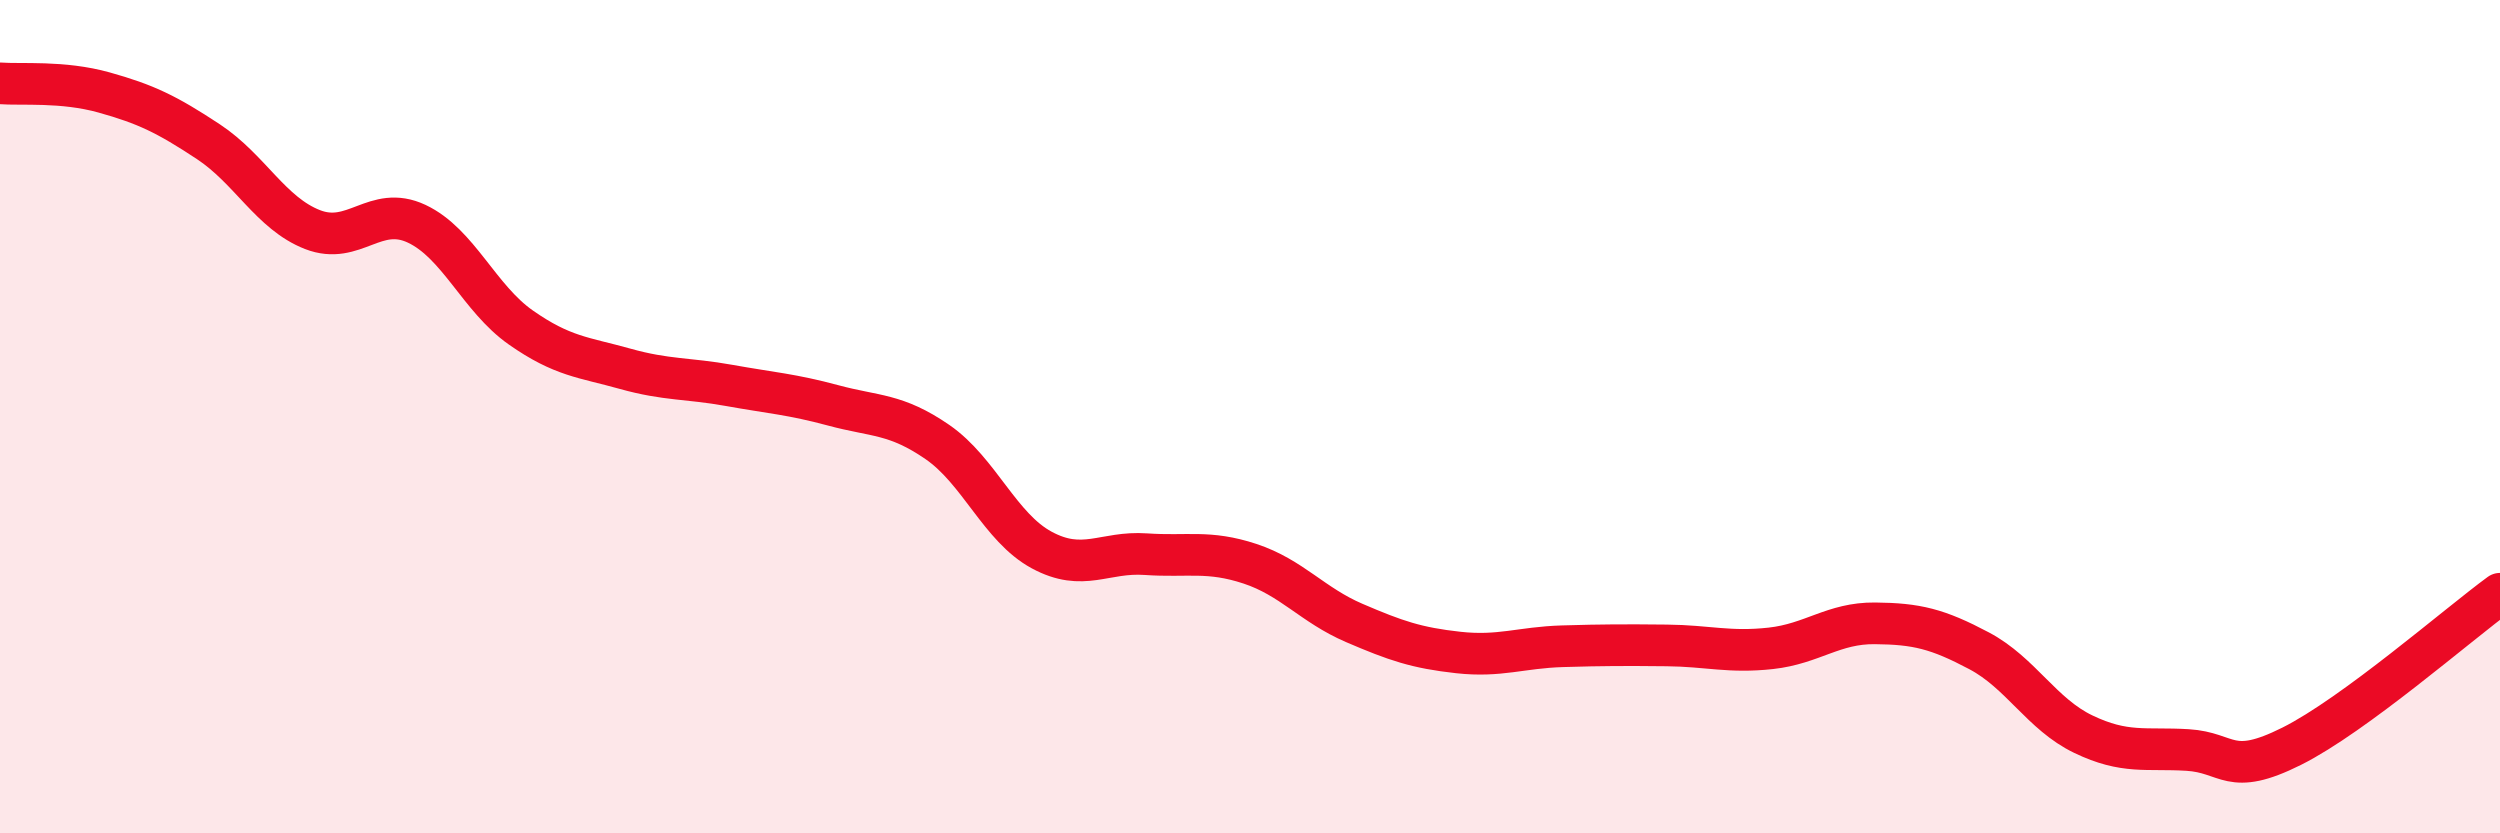 
    <svg width="60" height="20" viewBox="0 0 60 20" xmlns="http://www.w3.org/2000/svg">
      <path
        d="M 0,2 C 0.5,2.04 1.5,1.94 2.5,2.22 C 3.5,2.5 4,2.74 5,3.4 C 6,4.06 6.5,5.12 7.5,5.51 C 8.5,5.9 9,4.9 10,5.37 C 11,5.84 11.5,7.16 12.5,7.86 C 13.5,8.56 14,8.57 15,8.85 C 16,9.13 16.5,9.07 17.5,9.25 C 18.5,9.43 19,9.46 20,9.73 C 21,10 21.5,9.92 22.5,10.61 C 23.5,11.3 24,12.66 25,13.2 C 26,13.74 26.5,13.23 27.5,13.3 C 28.5,13.37 29,13.2 30,13.53 C 31,13.86 31.5,14.52 32.5,14.95 C 33.5,15.38 34,15.55 35,15.66 C 36,15.77 36.5,15.54 37.5,15.51 C 38.5,15.48 39,15.48 40,15.49 C 41,15.5 41.5,15.67 42.5,15.56 C 43.5,15.45 44,14.95 45,14.96 C 46,14.97 46.5,15.09 47.5,15.62 C 48.5,16.15 49,17.14 50,17.62 C 51,18.1 51.5,17.94 52.5,18 C 53.5,18.06 53.5,18.66 55,17.91 C 56.5,17.16 59,14.98 60,14.25L60 20L0 20Z"
        fill="#EB0A25"
        opacity="0.1"
        stroke-linecap="round"
        stroke-linejoin="round"
      />
      <path
        d="M 0,2 C 0.5,2.04 1.5,1.94 2.5,2.22 C 3.5,2.5 4,2.74 5,3.4 C 6,4.06 6.5,5.12 7.5,5.51 C 8.5,5.9 9,4.9 10,5.37 C 11,5.84 11.5,7.16 12.5,7.86 C 13.5,8.56 14,8.57 15,8.85 C 16,9.13 16.5,9.07 17.5,9.25 C 18.5,9.43 19,9.46 20,9.73 C 21,10 21.5,9.92 22.5,10.61 C 23.5,11.3 24,12.66 25,13.2 C 26,13.74 26.5,13.23 27.5,13.3 C 28.5,13.37 29,13.2 30,13.53 C 31,13.86 31.5,14.52 32.5,14.95 C 33.5,15.38 34,15.55 35,15.66 C 36,15.77 36.5,15.54 37.5,15.51 C 38.5,15.48 39,15.48 40,15.49 C 41,15.5 41.5,15.67 42.5,15.56 C 43.5,15.45 44,14.95 45,14.96 C 46,14.97 46.5,15.09 47.5,15.62 C 48.5,16.15 49,17.14 50,17.62 C 51,18.1 51.5,17.94 52.5,18 C 53.5,18.06 53.5,18.66 55,17.91 C 56.5,17.16 59,14.98 60,14.25"
        stroke="#EB0A25"
        stroke-width="1"
        fill="none"
        stroke-linecap="round"
        stroke-linejoin="round"
      />
    </svg>
  